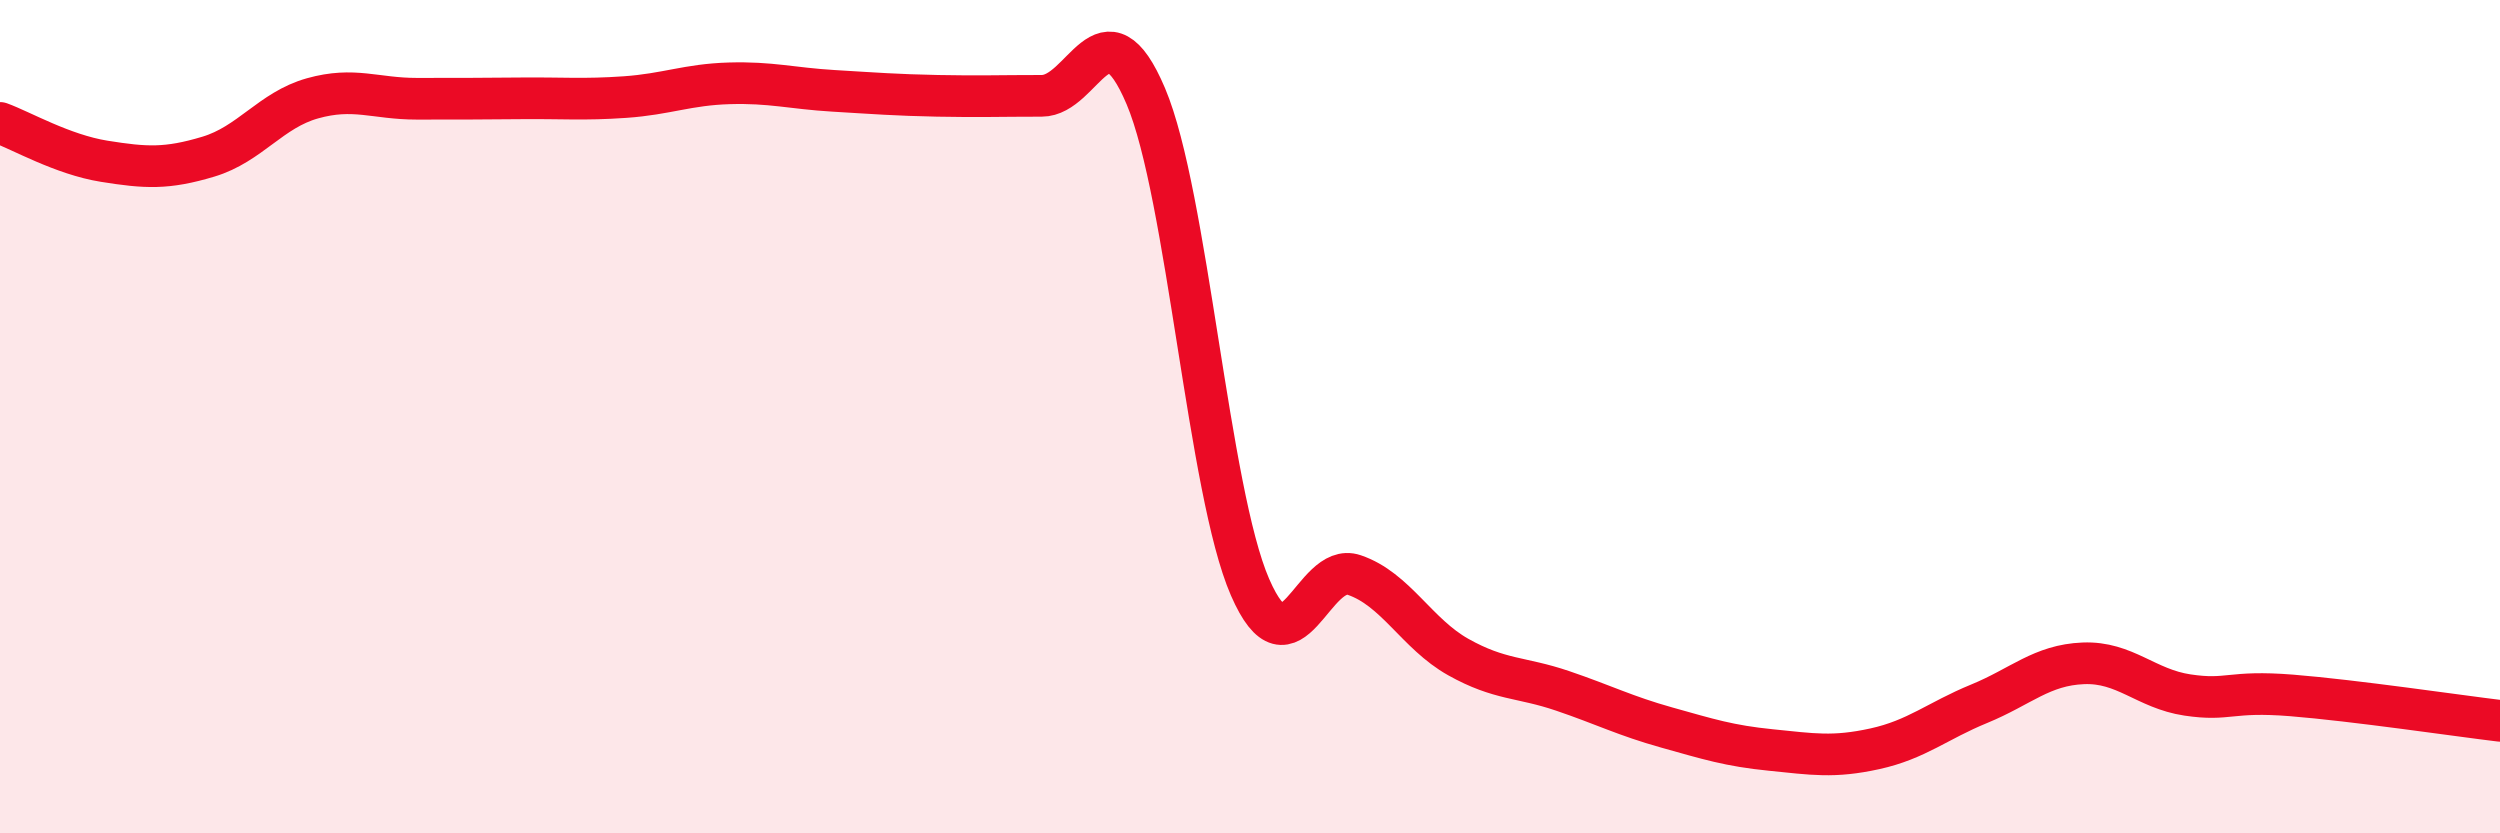 
    <svg width="60" height="20" viewBox="0 0 60 20" xmlns="http://www.w3.org/2000/svg">
      <path
        d="M 0,2.95 C 0.5,3.13 1.5,3.71 2.5,3.87 C 3.5,4.03 4,4.06 5,3.76 C 6,3.46 6.5,2.64 7.5,2.36 C 8.5,2.08 9,2.37 10,2.37 C 11,2.37 11.5,2.37 12.5,2.36 C 13.5,2.35 14,2.4 15,2.33 C 16,2.26 16.5,2.03 17.5,2 C 18.5,1.97 19,2.12 20,2.18 C 21,2.24 21.5,2.28 22.5,2.3 C 23.5,2.32 24,2.3 25,2.3 C 26,2.3 26.5,-0.05 27.5,2.31 C 28.5,4.67 29,11.79 30,14.09 C 31,16.39 31.5,13.46 32.5,13.8 C 33.5,14.14 34,15.21 35,15.77 C 36,16.33 36.5,16.24 37.5,16.58 C 38.5,16.92 39,17.18 40,17.46 C 41,17.74 41.5,17.9 42.5,18 C 43.5,18.1 44,18.19 45,17.97 C 46,17.75 46.5,17.3 47.5,16.89 C 48.5,16.48 49,15.96 50,15.92 C 51,15.88 51.5,16.53 52.5,16.68 C 53.5,16.83 53.5,16.57 55,16.69 C 56.5,16.81 59,17.18 60,17.3L60 20L0 20Z"
        fill="#EB0A25"
        opacity="0.1"
        stroke-linecap="round"
        stroke-linejoin="round"
      />
      <path
        d="M 0,2.95 C 0.5,3.13 1.5,3.71 2.5,3.87 C 3.5,4.03 4,4.06 5,3.76 C 6,3.46 6.5,2.64 7.5,2.36 C 8.5,2.08 9,2.37 10,2.37 C 11,2.37 11.5,2.37 12.5,2.36 C 13.5,2.35 14,2.4 15,2.33 C 16,2.26 16.5,2.03 17.5,2 C 18.5,1.97 19,2.12 20,2.18 C 21,2.24 21.5,2.28 22.5,2.3 C 23.5,2.32 24,2.3 25,2.3 C 26,2.3 26.5,-0.05 27.5,2.31 C 28.5,4.67 29,11.79 30,14.09 C 31,16.39 31.5,13.46 32.5,13.8 C 33.5,14.14 34,15.21 35,15.77 C 36,16.33 36.5,16.24 37.5,16.58 C 38.5,16.92 39,17.18 40,17.46 C 41,17.74 41.5,17.9 42.5,18 C 43.5,18.1 44,18.19 45,17.97 C 46,17.75 46.5,17.3 47.5,16.89 C 48.5,16.48 49,15.96 50,15.92 C 51,15.88 51.5,16.53 52.5,16.68 C 53.5,16.83 53.5,16.57 55,16.69 C 56.5,16.81 59,17.18 60,17.3"
        stroke="#EB0A25"
        stroke-width="1"
        fill="none"
        stroke-linecap="round"
        stroke-linejoin="round"
      />
    </svg>
  